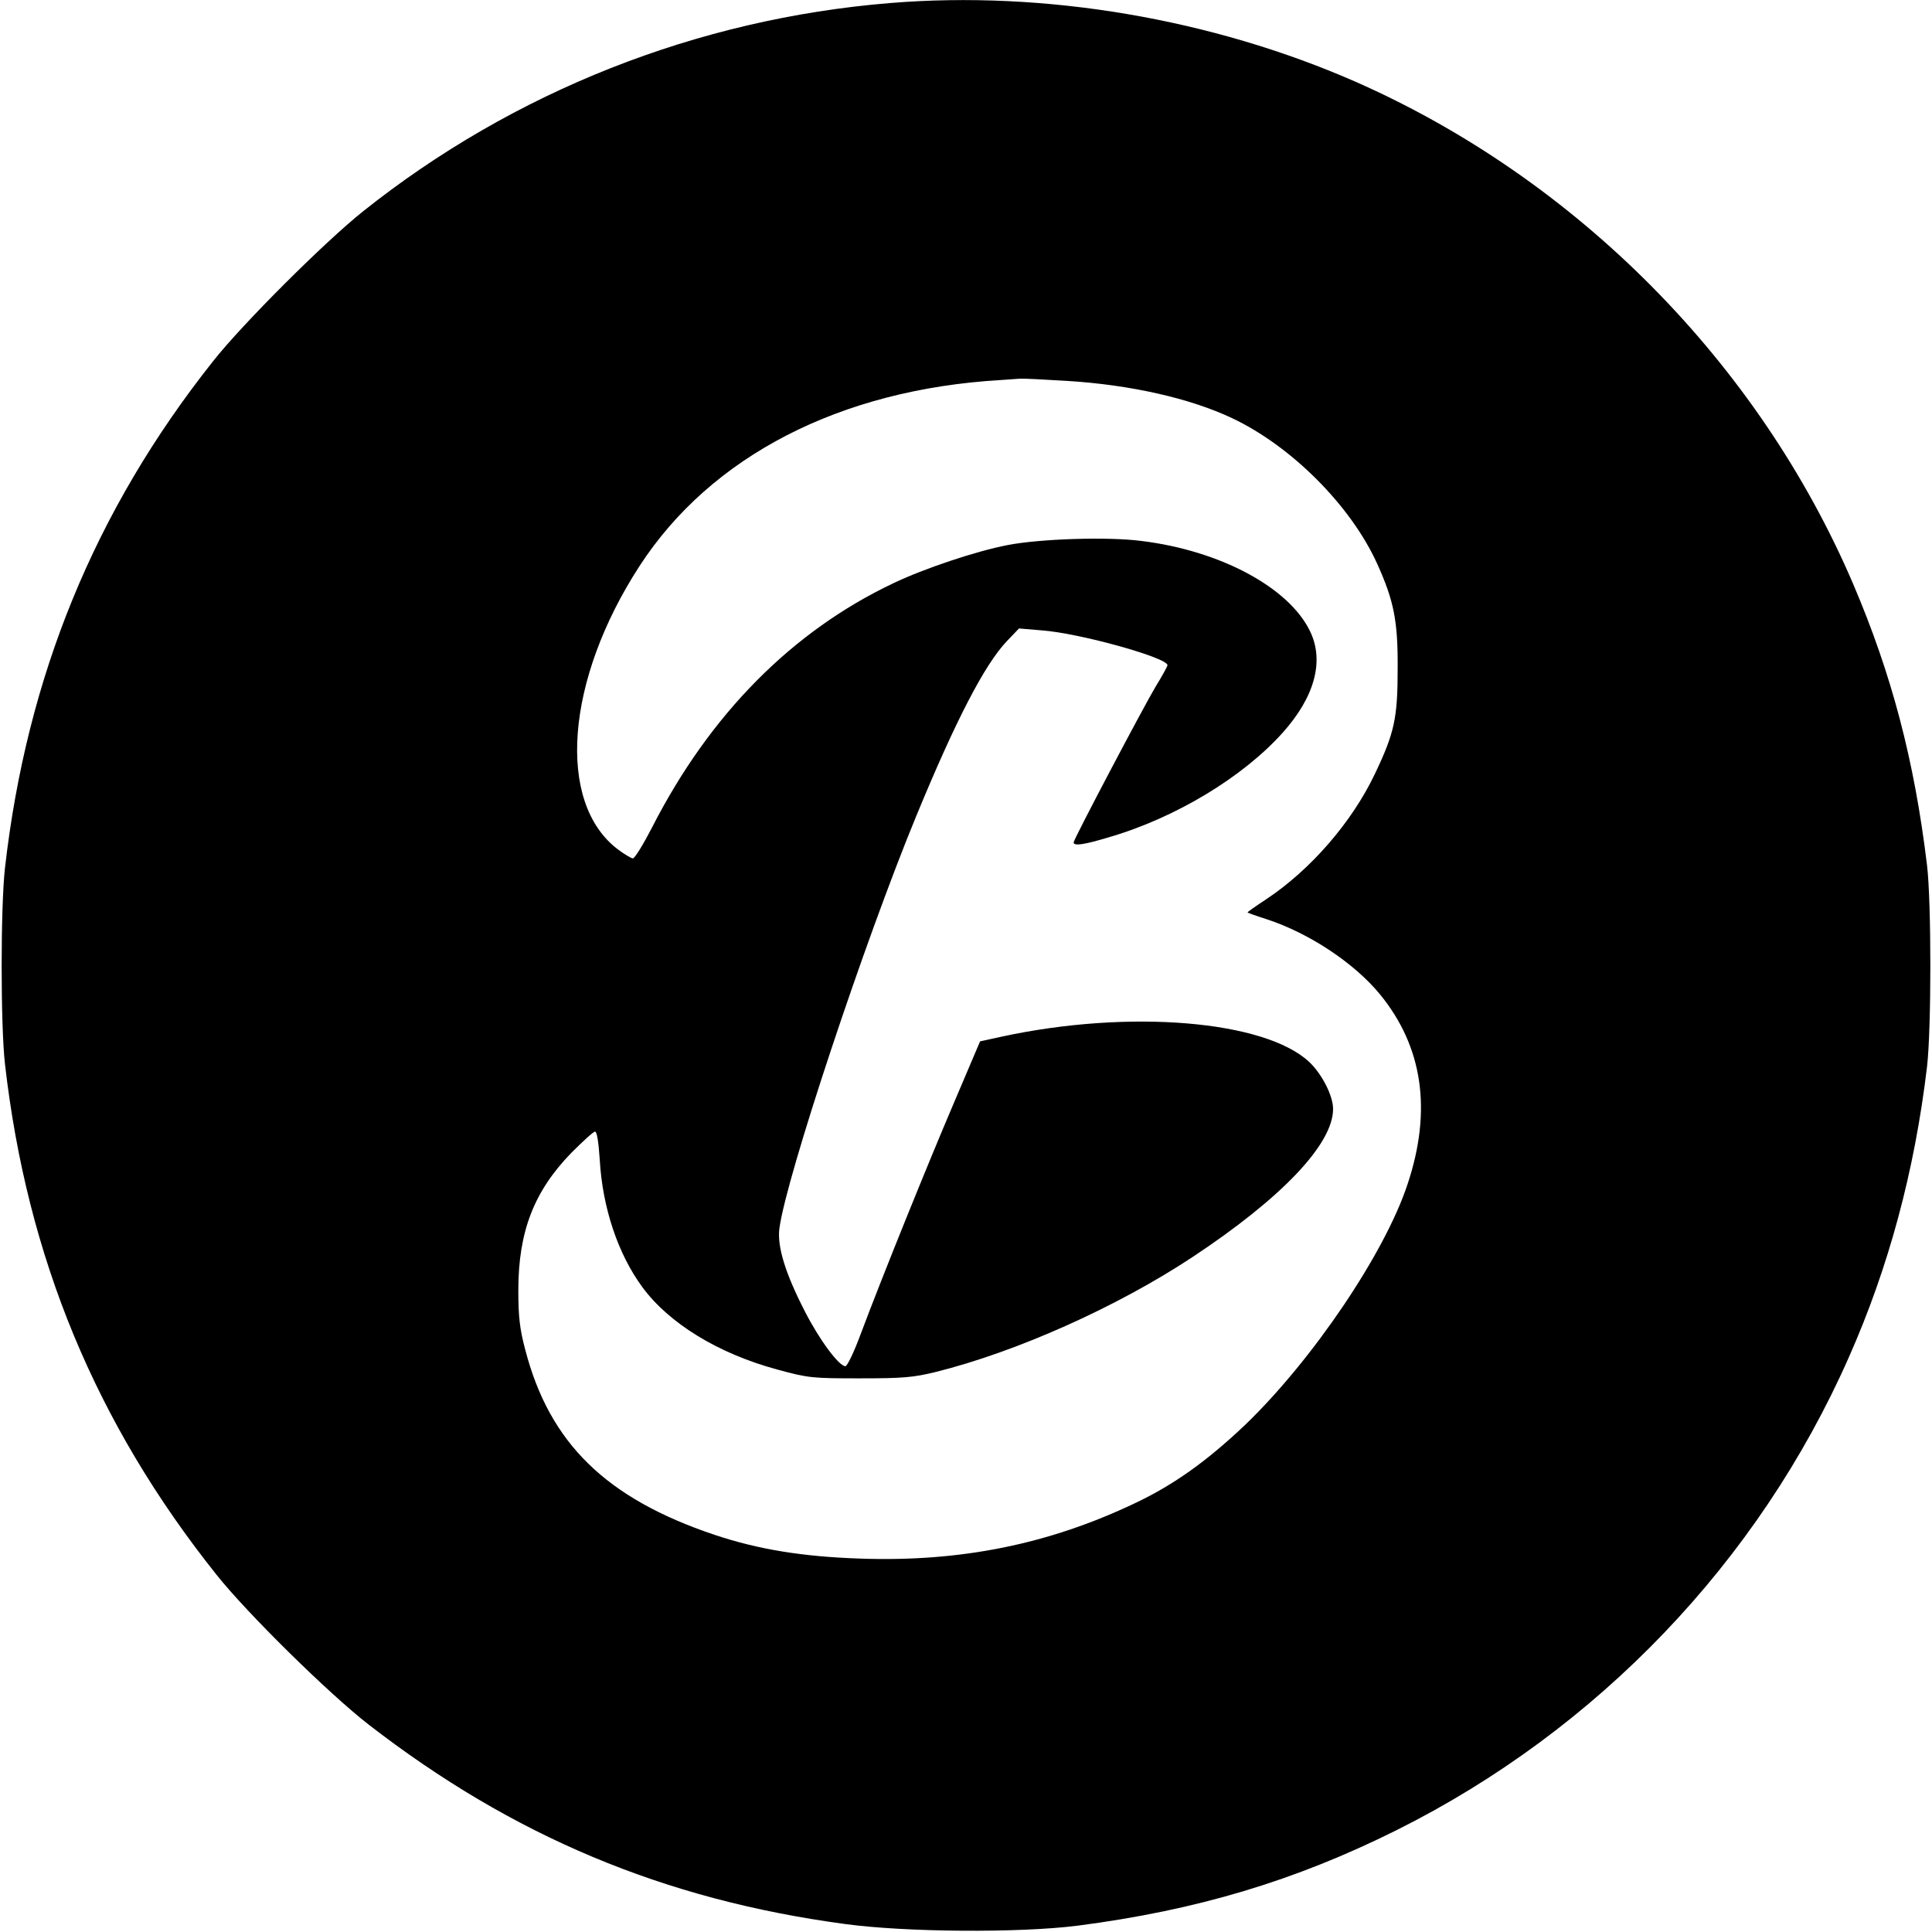 <svg version="1.0" xmlns="http://www.w3.org/2000/svg" width="933.33" height="933.33" viewBox="0 0 700 700"><path d="M322.5 1.1c-69.8 5.7-136.4 32-191 75.5-14 11.2-43.7 40.8-54.4 54.4C34.3 185 9.7 245.1 1.8 314.5c-1.6 14.3-1.6 56.9 0 71 8 70.1 32.9 130.2 76.6 185 11.1 14 40.8 43.2 55.1 54.3 52.3 40.5 107.1 63.5 172.6 72.3 22 3 63.2 3.3 84.4.6 43.1-5.6 78.6-16.2 115.5-34.6 72.9-36.4 131.2-97.3 163.9-171.4 14.4-32.5 23.8-67.4 28.3-105.2 1.6-13.9 1.6-59.5 0-73-4.6-38.1-12.8-69.2-26.8-102-34.3-80.1-100.2-146.6-180.3-181.9-52-22.8-112.6-33.1-168.6-28.5zm64 136.9c23 1.4 44.7 6.3 59.9 13.5 21.6 10.2 43.1 31.8 52.6 52.8 6 13.3 7.5 20.6 7.4 37.7 0 18.2-1.1 23.4-8.3 38.5-8.3 17.4-23.2 34.6-39.3 45.3-3.8 2.5-6.8 4.6-6.8 4.8 0 .1 3 1.2 6.8 2.4 15.6 5.1 32 16 41.3 27.4 15.4 18.9 18.8 41.9 9.9 68.6-8.2 25-34.4 63.7-58.8 87.2-13.8 13.1-25.8 21.7-39.7 28.3-31.4 15-63.4 21.5-100 20.2-20.7-.7-36.7-3.3-52.6-8.6-39.3-13.2-59.8-33.2-68.6-67.1-2-7.5-2.5-12-2.5-21.5 0-21.3 5.7-35.9 19.2-49.8 4.2-4.2 8-7.7 8.6-7.7.7 0 1.3 4 1.7 10.2 1 17.4 6.6 34.1 15.4 46.1 9.7 13.2 27.5 24.1 48.9 29.9 11.3 3.1 12.8 3.2 29.9 3.2 15.6 0 19.3-.3 27.5-2.3 29.3-7.3 65.6-23.5 93-41.6 32.5-21.5 51-41 51-53.7 0-4.8-4-12.6-8.6-17-16.1-15.1-65.3-19.2-111.5-9.2l-7.8 1.7-9.4 22.1c-9.7 22.7-26 63-33.8 83.8-2.4 6.5-4.9 11.8-5.6 11.8-2.3 0-9.4-9.5-14.7-19.9-7.1-13.8-10.1-23.6-9.2-30.1 2.5-18.6 30.9-104.1 49.6-149.4 14.3-34.7 24.8-54.9 32.8-63.3l4.4-4.6 8.3.7c13.7 1 45.5 9.9 45.5 12.6 0 .4-1.9 3.9-4.2 7.6-4.6 7.7-29.8 55.5-29.8 56.6 0 1.4 3.6.9 12.6-1.8 24.2-7 48.7-21.8 63.2-38 11.6-13 15.1-26 9.8-36.8-7.7-15.8-32.5-29.1-61-32.6-12.2-1.6-36.8-.8-48.6 1.5-11.4 2.2-30.2 8.5-41.3 13.8-36.7 17.4-66.5 47.5-87.4 88.4-3.2 6.2-6.3 11.3-7 11.3-.6 0-3.1-1.5-5.5-3.3-22.3-17-18.9-61.3 7.9-102.6 25.9-39.9 72.8-64 130.8-67.4 2.8-.2 5.9-.4 7-.5 1.1-.1 8.8.3 17 .8z"/></svg>